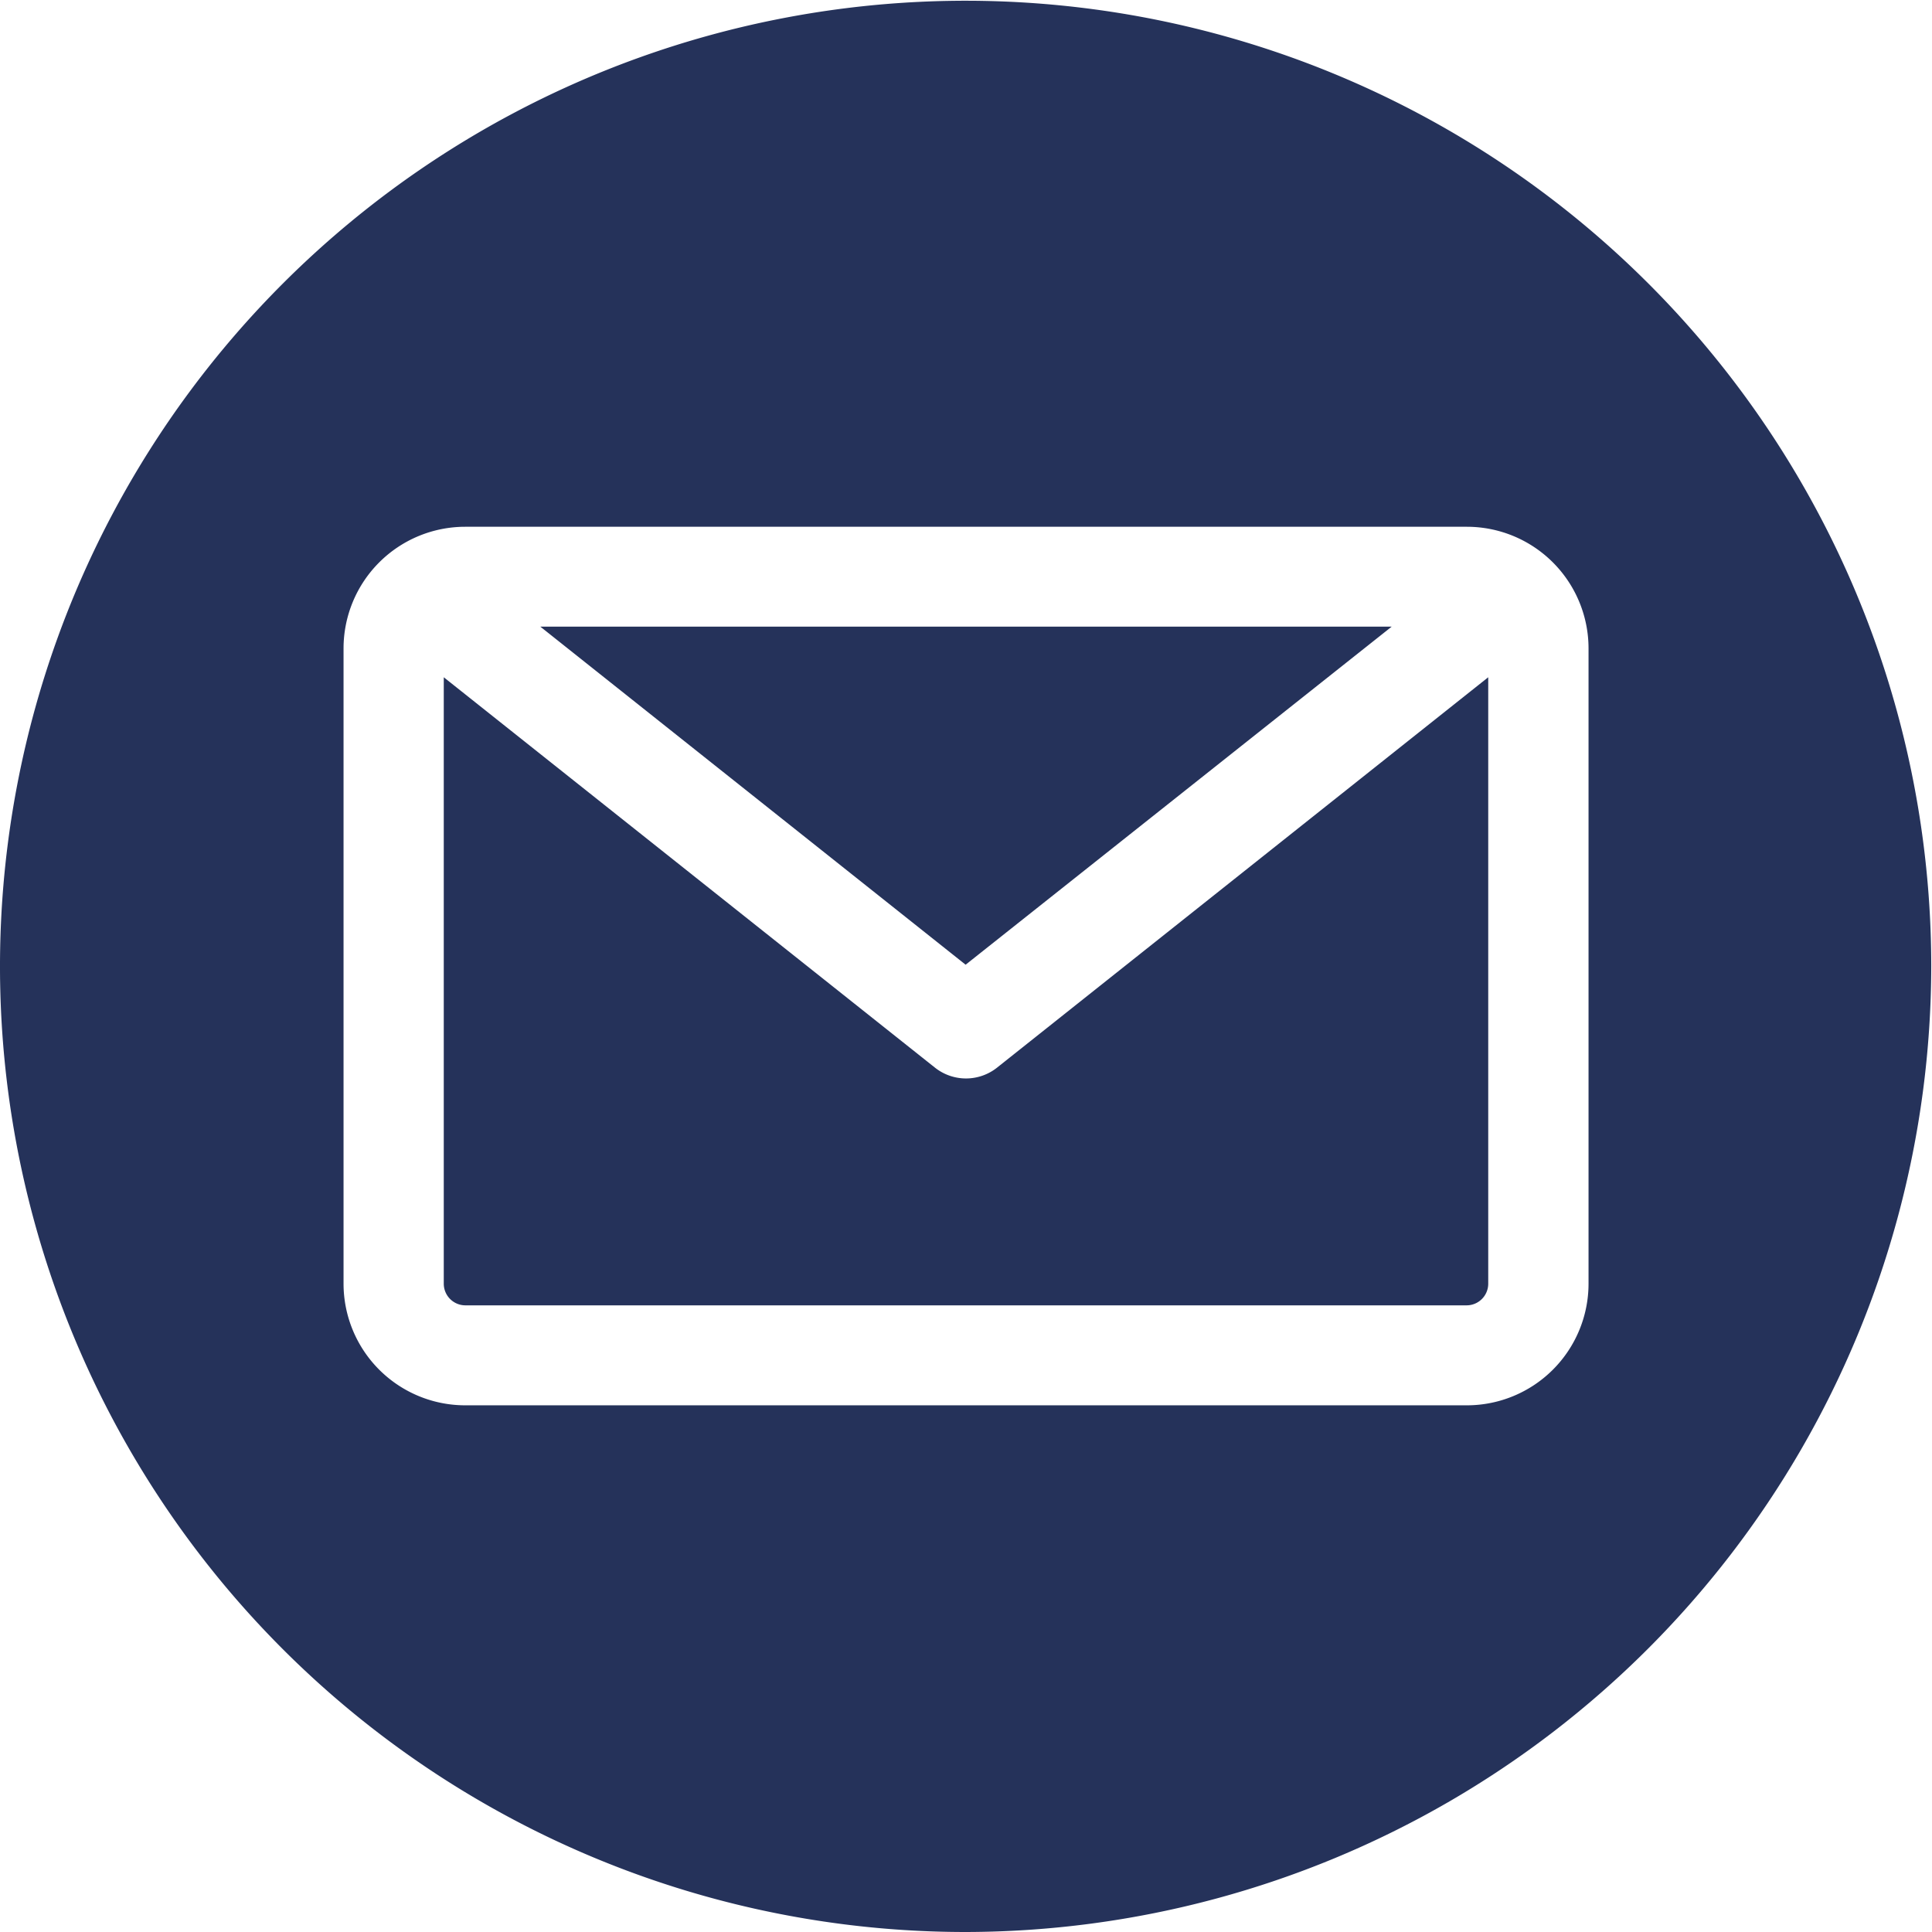 <svg xmlns="http://www.w3.org/2000/svg" width="23.209" height="23.209" viewBox="0 0 23.209 23.209">
  <path id="email" d="M11.6,23.209a11.6,11.6,0,1,1,11.6-11.6A11.618,11.618,0,0,1,11.6,23.209Zm6.018-7.528a.26.26,0,0,0,.26-.26V8.136l-5.9,4.689a.6.6,0,0,1-.747,0l-5.9-4.689v7.285a.26.26,0,0,0,.26.26Zm-.9-8.153L11.6,11.589,6.491,7.528Zm2.365.26v7.634a1.462,1.462,0,0,1-1.46,1.46H5.587a1.462,1.462,0,0,1-1.46-1.46V7.788a1.462,1.462,0,0,1,1.46-1.46H17.623A1.462,1.462,0,0,1,19.083,7.788Z" fill="#25325a" fill-rule="evenodd"/>
</svg>
